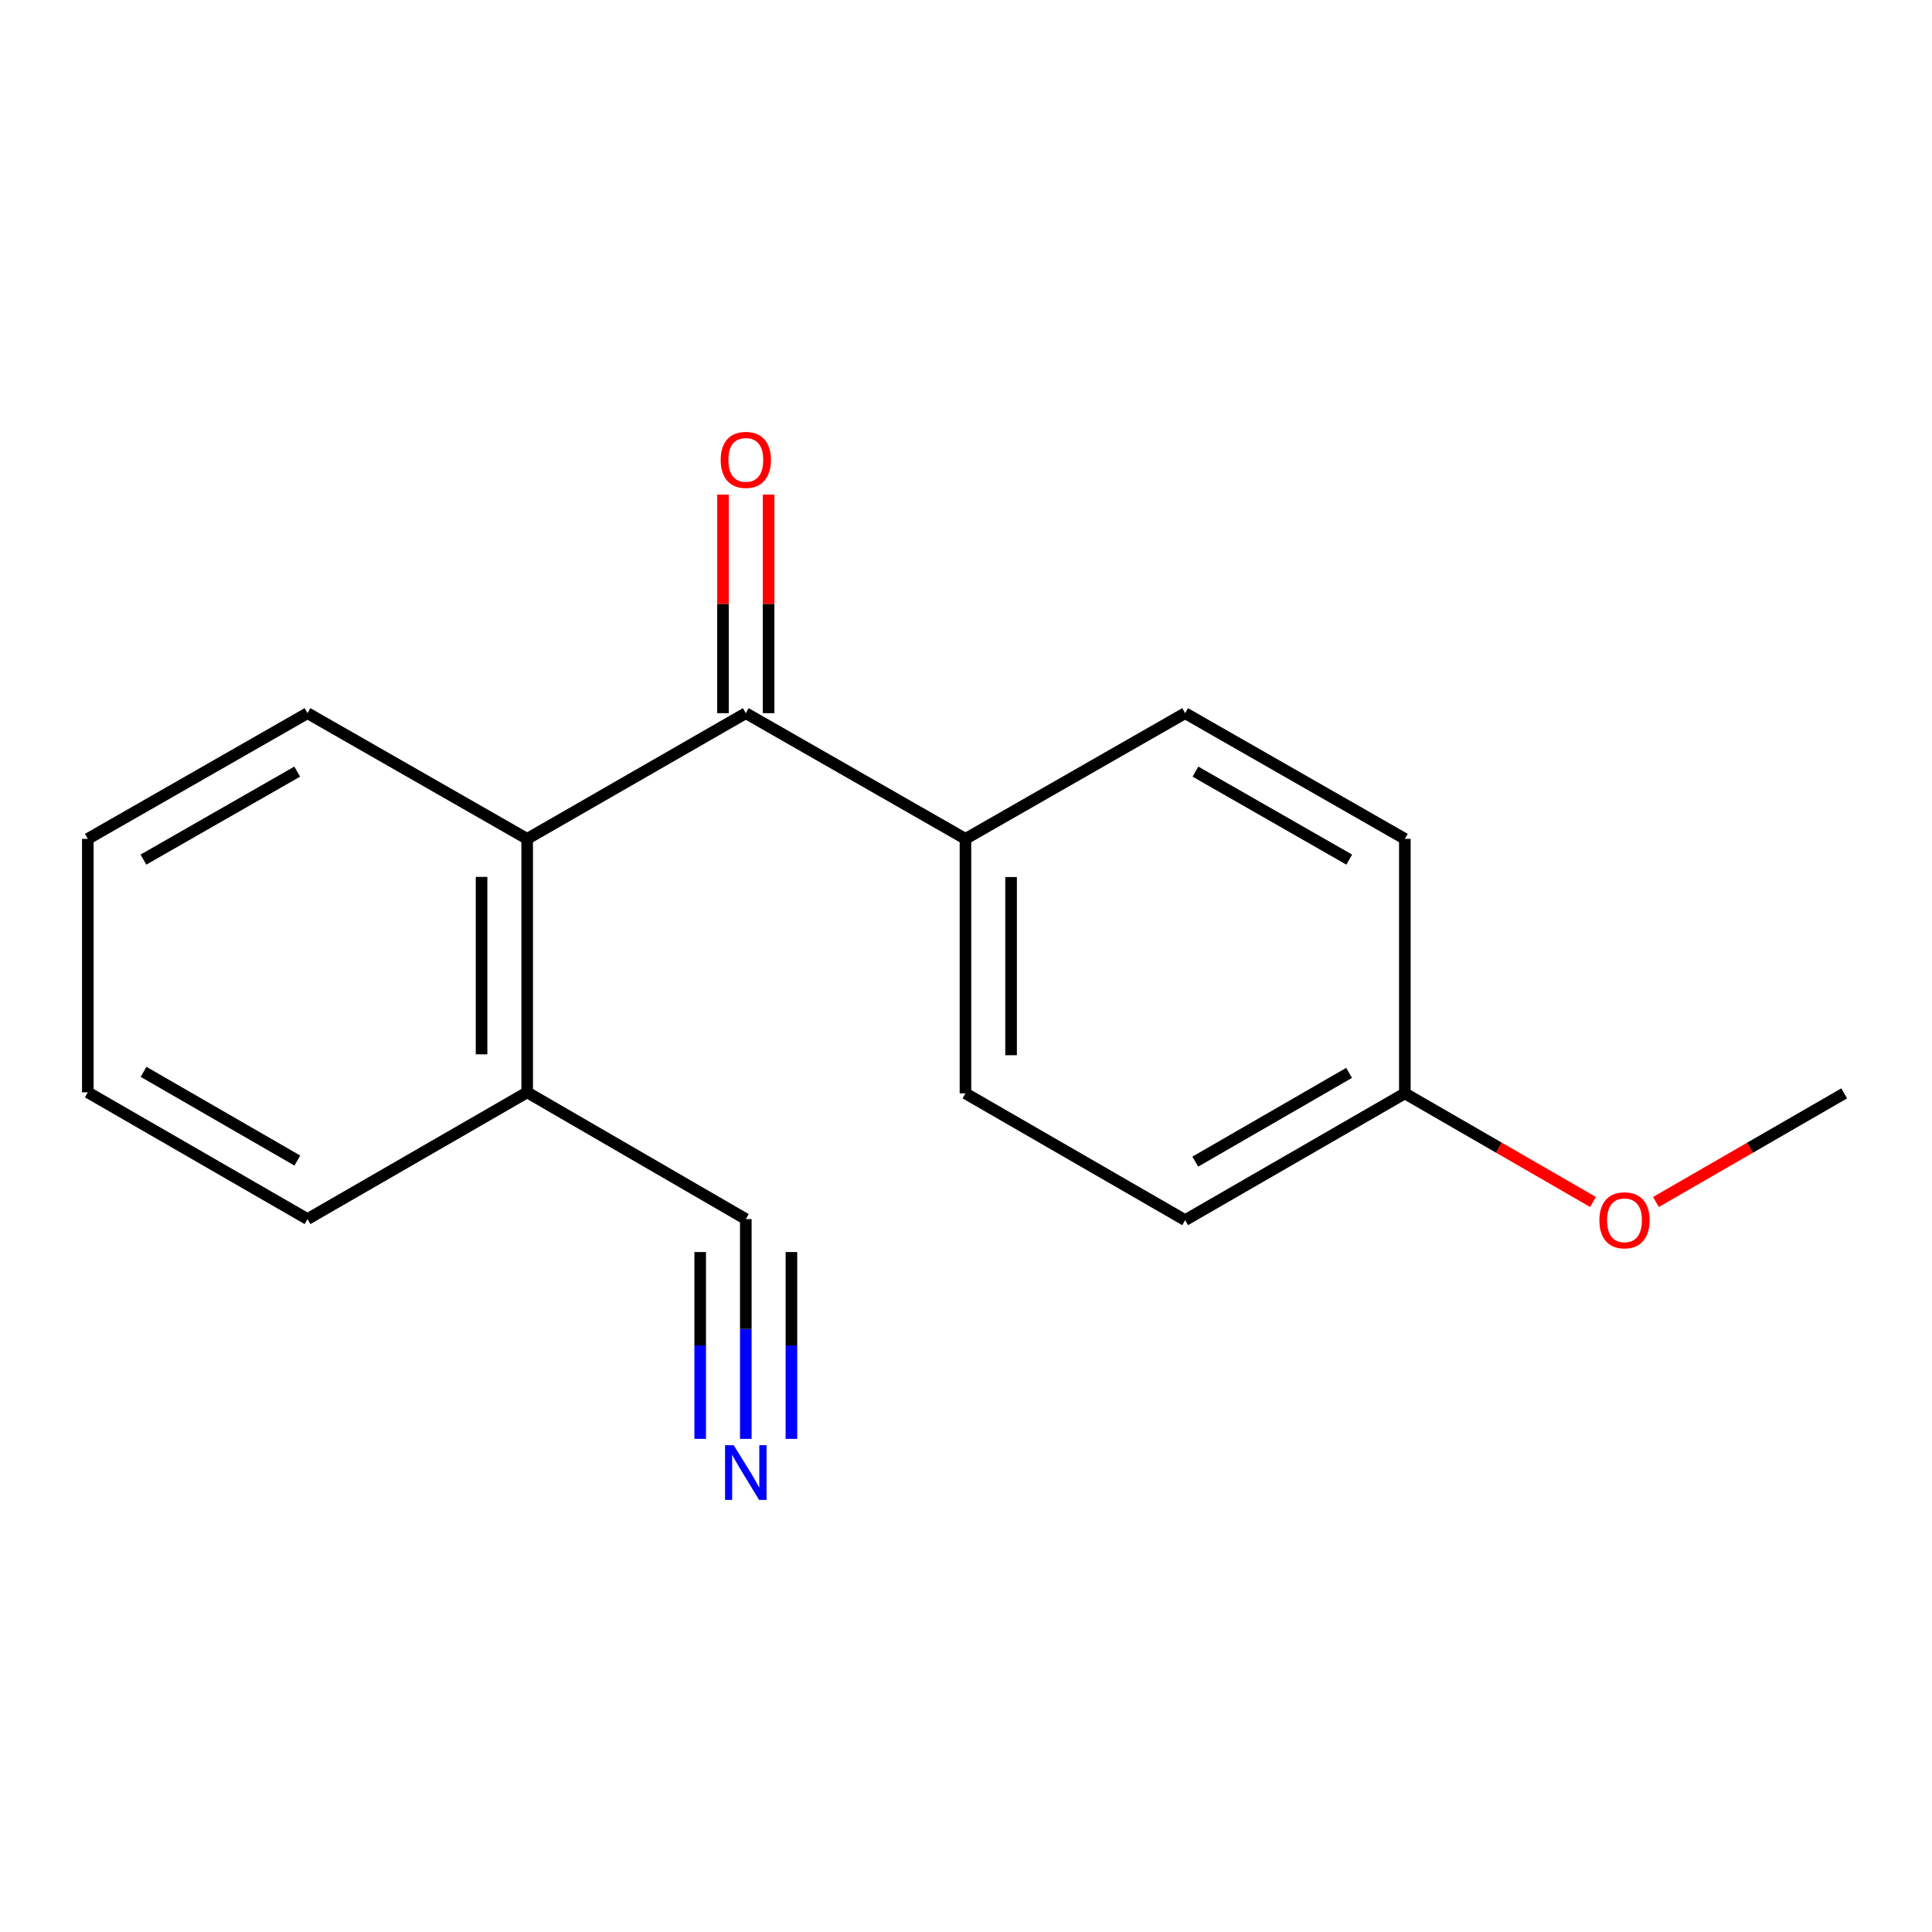 <?xml version='1.0' encoding='iso-8859-1'?>
<svg version='1.1' baseProfile='full'
              xmlns='http://www.w3.org/2000/svg'
                      xmlns:rdkit='http://www.rdkit.org/xml'
                      xmlns:xlink='http://www.w3.org/1999/xlink'
                  xml:space='preserve'
width='1000px' height='1000px' viewBox='0 0 1000 1000'>
<!-- END OF HEADER -->
<rect style='opacity:1.0;fill:#FFFFFF;stroke:none' width='1000' height='1000' x='0' y='0'> </rect>
<path class='bond-0' d='M 386.026,369.138 L 272.865,434.199' style='fill:none;fill-rule:evenodd;stroke:#000000;stroke-width:6px;stroke-linecap:butt;stroke-linejoin:miter;stroke-opacity:1' />
<path class='bond-3' d='M 386.026,369.138 L 499.725,434.199' style='fill:none;fill-rule:evenodd;stroke:#000000;stroke-width:6px;stroke-linecap:butt;stroke-linejoin:miter;stroke-opacity:1' />
<path class='bond-5' d='M 397.831,369.138 L 397.831,312.566' style='fill:none;fill-rule:evenodd;stroke:#000000;stroke-width:6px;stroke-linecap:butt;stroke-linejoin:miter;stroke-opacity:1' />
<path class='bond-5' d='M 397.831,312.566 L 397.831,255.994' style='fill:none;fill-rule:evenodd;stroke:#FF0000;stroke-width:6px;stroke-linecap:butt;stroke-linejoin:miter;stroke-opacity:1' />
<path class='bond-5' d='M 374.221,369.138 L 374.221,312.566' style='fill:none;fill-rule:evenodd;stroke:#000000;stroke-width:6px;stroke-linecap:butt;stroke-linejoin:miter;stroke-opacity:1' />
<path class='bond-5' d='M 374.221,312.566 L 374.221,255.994' style='fill:none;fill-rule:evenodd;stroke:#FF0000;stroke-width:6px;stroke-linecap:butt;stroke-linejoin:miter;stroke-opacity:1' />
<path class='bond-4' d='M 272.865,434.199 L 272.865,565.396' style='fill:none;fill-rule:evenodd;stroke:#000000;stroke-width:6px;stroke-linecap:butt;stroke-linejoin:miter;stroke-opacity:1' />
<path class='bond-4' d='M 249.254,453.878 L 249.254,545.716' style='fill:none;fill-rule:evenodd;stroke:#000000;stroke-width:6px;stroke-linecap:butt;stroke-linejoin:miter;stroke-opacity:1' />
<path class='bond-12' d='M 272.865,434.199 L 159.166,369.138' style='fill:none;fill-rule:evenodd;stroke:#000000;stroke-width:6px;stroke-linecap:butt;stroke-linejoin:miter;stroke-opacity:1' />
<path class='bond-1' d='M 386.026,744.751 L 386.026,687.873' style='fill:none;fill-rule:evenodd;stroke:#0000FF;stroke-width:6px;stroke-linecap:butt;stroke-linejoin:miter;stroke-opacity:1' />
<path class='bond-1' d='M 386.026,687.873 L 386.026,630.994' style='fill:none;fill-rule:evenodd;stroke:#000000;stroke-width:6px;stroke-linecap:butt;stroke-linejoin:miter;stroke-opacity:1' />
<path class='bond-1' d='M 409.637,744.751 L 409.637,696.404' style='fill:none;fill-rule:evenodd;stroke:#0000FF;stroke-width:6px;stroke-linecap:butt;stroke-linejoin:miter;stroke-opacity:1' />
<path class='bond-1' d='M 409.637,696.404 L 409.637,648.058' style='fill:none;fill-rule:evenodd;stroke:#000000;stroke-width:6px;stroke-linecap:butt;stroke-linejoin:miter;stroke-opacity:1' />
<path class='bond-1' d='M 362.415,744.751 L 362.415,696.404' style='fill:none;fill-rule:evenodd;stroke:#0000FF;stroke-width:6px;stroke-linecap:butt;stroke-linejoin:miter;stroke-opacity:1' />
<path class='bond-1' d='M 362.415,696.404 L 362.415,648.058' style='fill:none;fill-rule:evenodd;stroke:#000000;stroke-width:6px;stroke-linecap:butt;stroke-linejoin:miter;stroke-opacity:1' />
<path class='bond-2' d='M 386.026,630.994 L 272.865,565.396' style='fill:none;fill-rule:evenodd;stroke:#000000;stroke-width:6px;stroke-linecap:butt;stroke-linejoin:miter;stroke-opacity:1' />
<path class='bond-6' d='M 499.725,434.199 L 499.725,565.933' style='fill:none;fill-rule:evenodd;stroke:#000000;stroke-width:6px;stroke-linecap:butt;stroke-linejoin:miter;stroke-opacity:1' />
<path class='bond-6' d='M 523.335,453.959 L 523.335,546.173' style='fill:none;fill-rule:evenodd;stroke:#000000;stroke-width:6px;stroke-linecap:butt;stroke-linejoin:miter;stroke-opacity:1' />
<path class='bond-7' d='M 499.725,434.199 L 613.423,369.138' style='fill:none;fill-rule:evenodd;stroke:#000000;stroke-width:6px;stroke-linecap:butt;stroke-linejoin:miter;stroke-opacity:1' />
<path class='bond-13' d='M 272.865,565.396 L 159.166,630.994' style='fill:none;fill-rule:evenodd;stroke:#000000;stroke-width:6px;stroke-linecap:butt;stroke-linejoin:miter;stroke-opacity:1' />
<path class='bond-10' d='M 499.725,565.933 L 613.423,631.545' style='fill:none;fill-rule:evenodd;stroke:#000000;stroke-width:6px;stroke-linecap:butt;stroke-linejoin:miter;stroke-opacity:1' />
<path class='bond-9' d='M 613.423,369.138 L 727.148,434.199' style='fill:none;fill-rule:evenodd;stroke:#000000;stroke-width:6px;stroke-linecap:butt;stroke-linejoin:miter;stroke-opacity:1' />
<path class='bond-9' d='M 618.758,399.391 L 698.365,444.934' style='fill:none;fill-rule:evenodd;stroke:#000000;stroke-width:6px;stroke-linecap:butt;stroke-linejoin:miter;stroke-opacity:1' />
<path class='bond-8' d='M 727.148,565.933 L 613.423,631.545' style='fill:none;fill-rule:evenodd;stroke:#000000;stroke-width:6px;stroke-linecap:butt;stroke-linejoin:miter;stroke-opacity:1' />
<path class='bond-8' d='M 698.29,555.324 L 618.683,601.252' style='fill:none;fill-rule:evenodd;stroke:#000000;stroke-width:6px;stroke-linecap:butt;stroke-linejoin:miter;stroke-opacity:1' />
<path class='bond-11' d='M 727.148,565.933 L 775.85,594.041' style='fill:none;fill-rule:evenodd;stroke:#000000;stroke-width:6px;stroke-linecap:butt;stroke-linejoin:miter;stroke-opacity:1' />
<path class='bond-11' d='M 775.85,594.041 L 824.552,622.148' style='fill:none;fill-rule:evenodd;stroke:#FF0000;stroke-width:6px;stroke-linecap:butt;stroke-linejoin:miter;stroke-opacity:1' />
<path class='bond-17' d='M 727.148,565.933 L 727.148,434.199' style='fill:none;fill-rule:evenodd;stroke:#000000;stroke-width:6px;stroke-linecap:butt;stroke-linejoin:miter;stroke-opacity:1' />
<path class='bond-14' d='M 857.116,622.15 L 905.831,594.042' style='fill:none;fill-rule:evenodd;stroke:#FF0000;stroke-width:6px;stroke-linecap:butt;stroke-linejoin:miter;stroke-opacity:1' />
<path class='bond-14' d='M 905.831,594.042 L 954.545,565.933' style='fill:none;fill-rule:evenodd;stroke:#000000;stroke-width:6px;stroke-linecap:butt;stroke-linejoin:miter;stroke-opacity:1' />
<path class='bond-15' d='M 159.166,369.138 L 45.455,434.199' style='fill:none;fill-rule:evenodd;stroke:#000000;stroke-width:6px;stroke-linecap:butt;stroke-linejoin:miter;stroke-opacity:1' />
<path class='bond-15' d='M 153.835,399.391 L 74.237,444.933' style='fill:none;fill-rule:evenodd;stroke:#000000;stroke-width:6px;stroke-linecap:butt;stroke-linejoin:miter;stroke-opacity:1' />
<path class='bond-16' d='M 159.166,630.994 L 45.455,565.396' style='fill:none;fill-rule:evenodd;stroke:#000000;stroke-width:6px;stroke-linecap:butt;stroke-linejoin:miter;stroke-opacity:1' />
<path class='bond-16' d='M 153.908,600.703 L 74.309,554.784' style='fill:none;fill-rule:evenodd;stroke:#000000;stroke-width:6px;stroke-linecap:butt;stroke-linejoin:miter;stroke-opacity:1' />
<path class='bond-18' d='M 45.455,434.199 L 45.455,565.396' style='fill:none;fill-rule:evenodd;stroke:#000000;stroke-width:6px;stroke-linecap:butt;stroke-linejoin:miter;stroke-opacity:1' />
<path  class='atom-2' d='M 379.766 748.031
L 389.046 763.031
Q 389.966 764.511, 391.446 767.191
Q 392.926 769.871, 393.006 770.031
L 393.006 748.031
L 396.766 748.031
L 396.766 776.351
L 392.886 776.351
L 382.926 759.951
Q 381.766 758.031, 380.526 755.831
Q 379.326 753.631, 378.966 752.951
L 378.966 776.351
L 375.286 776.351
L 375.286 748.031
L 379.766 748.031
' fill='#0000FF'/>
<path  class='atom-6' d='M 373.026 238.035
Q 373.026 231.235, 376.386 227.435
Q 379.746 223.635, 386.026 223.635
Q 392.306 223.635, 395.666 227.435
Q 399.026 231.235, 399.026 238.035
Q 399.026 244.915, 395.626 248.835
Q 392.226 252.715, 386.026 252.715
Q 379.786 252.715, 376.386 248.835
Q 373.026 244.955, 373.026 238.035
M 386.026 249.515
Q 390.346 249.515, 392.666 246.635
Q 395.026 243.715, 395.026 238.035
Q 395.026 232.475, 392.666 229.675
Q 390.346 226.835, 386.026 226.835
Q 381.706 226.835, 379.346 229.635
Q 377.026 232.435, 377.026 238.035
Q 377.026 243.755, 379.346 246.635
Q 381.706 249.515, 386.026 249.515
' fill='#FF0000'/>
<path  class='atom-12' d='M 827.834 631.625
Q 827.834 624.825, 831.194 621.025
Q 834.554 617.225, 840.834 617.225
Q 847.114 617.225, 850.474 621.025
Q 853.834 624.825, 853.834 631.625
Q 853.834 638.505, 850.434 642.425
Q 847.034 646.305, 840.834 646.305
Q 834.594 646.305, 831.194 642.425
Q 827.834 638.545, 827.834 631.625
M 840.834 643.105
Q 845.154 643.105, 847.474 640.225
Q 849.834 637.305, 849.834 631.625
Q 849.834 626.065, 847.474 623.265
Q 845.154 620.425, 840.834 620.425
Q 836.514 620.425, 834.154 623.225
Q 831.834 626.025, 831.834 631.625
Q 831.834 637.345, 834.154 640.225
Q 836.514 643.105, 840.834 643.105
' fill='#FF0000'/>
</svg>
